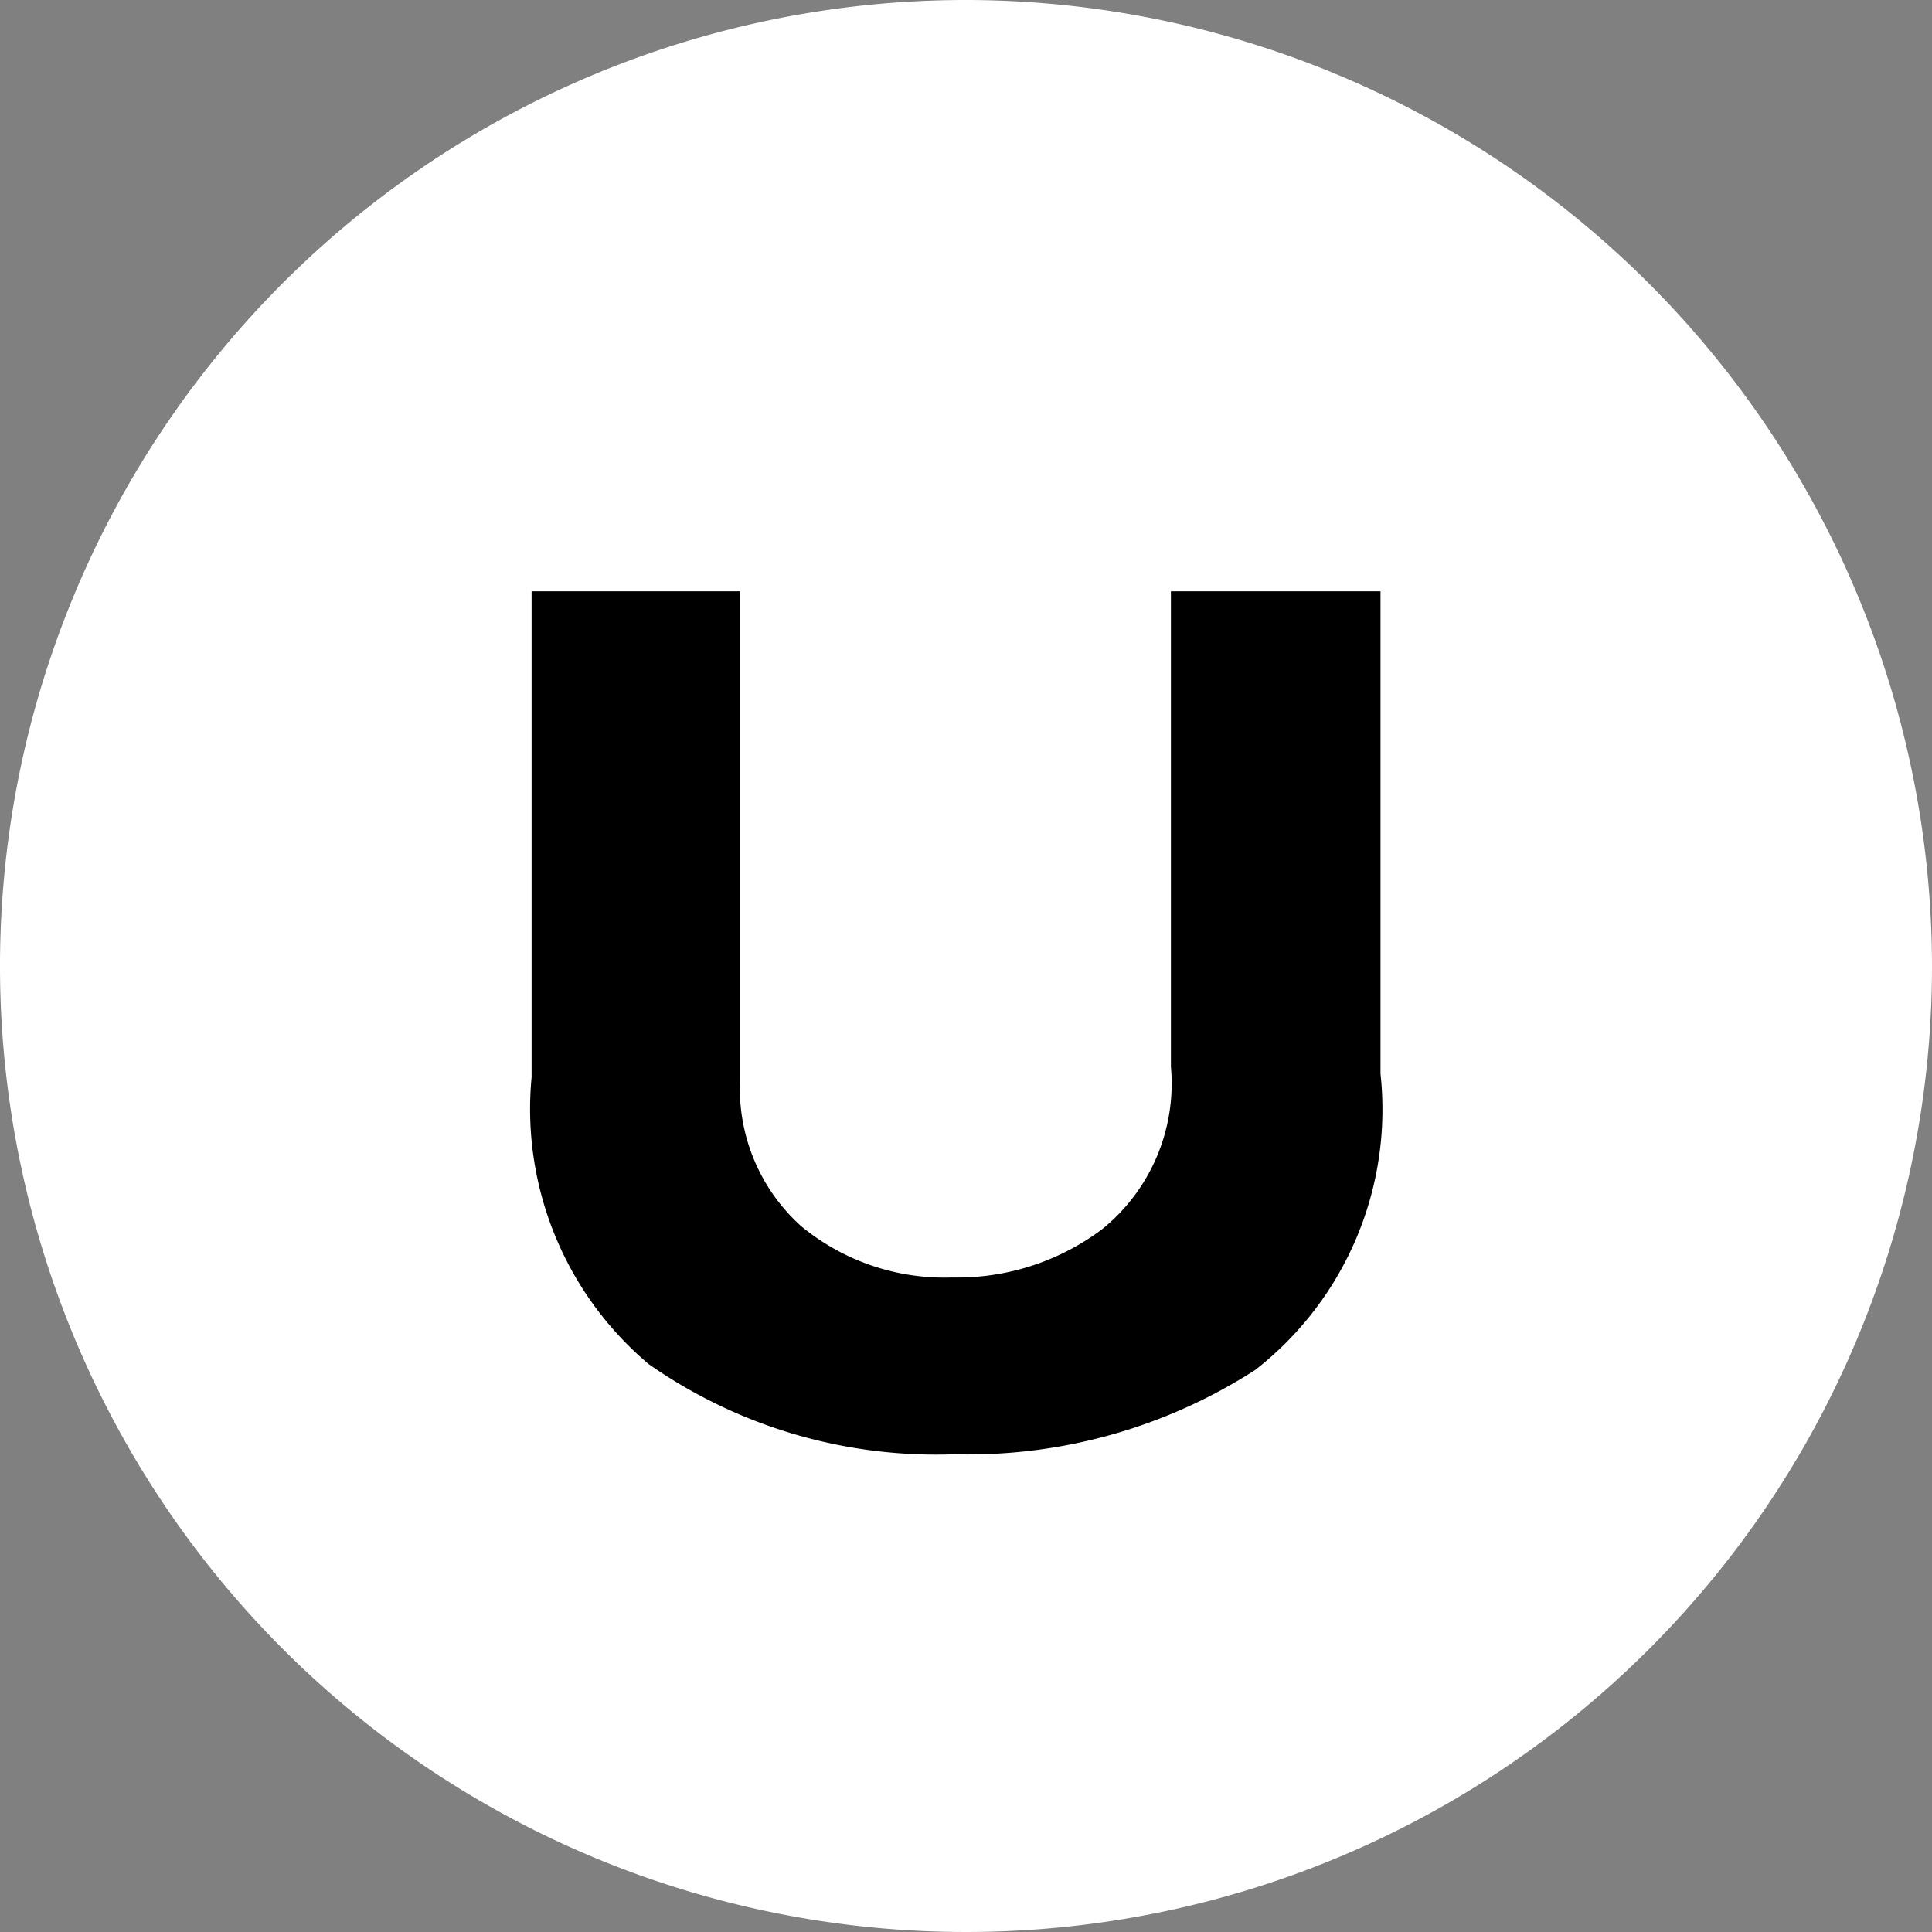 <svg xmlns="http://www.w3.org/2000/svg" viewBox="0 0 16.5 16.5"><rect x="0" y="0" width="16.5" height="16.5" fill="#808080" stroke="none"/><defs><style>.a{fill:#fff;}</style></defs><path class="a" d="M16.5,8.25A8.25,8.25,0,1,1,8.25,0,8.26,8.26,0,0,1,16.5,8.25Z"/><path d="M11.79,5.05V9.17a2.82,2.82,0,0,1-1.07,2.53,4.53,4.53,0,0,1-2.57.72,4.28,4.28,0,0,1-2.61-.77,2.85,2.85,0,0,1-1-2.45V5.05H6.32V9.23a1.58,1.58,0,0,0,.52,1.24,1.92,1.92,0,0,0,1.29.44,2.06,2.06,0,0,0,1.28-.41A1.6,1.6,0,0,0,10,9.11V5.05Z"/></svg>